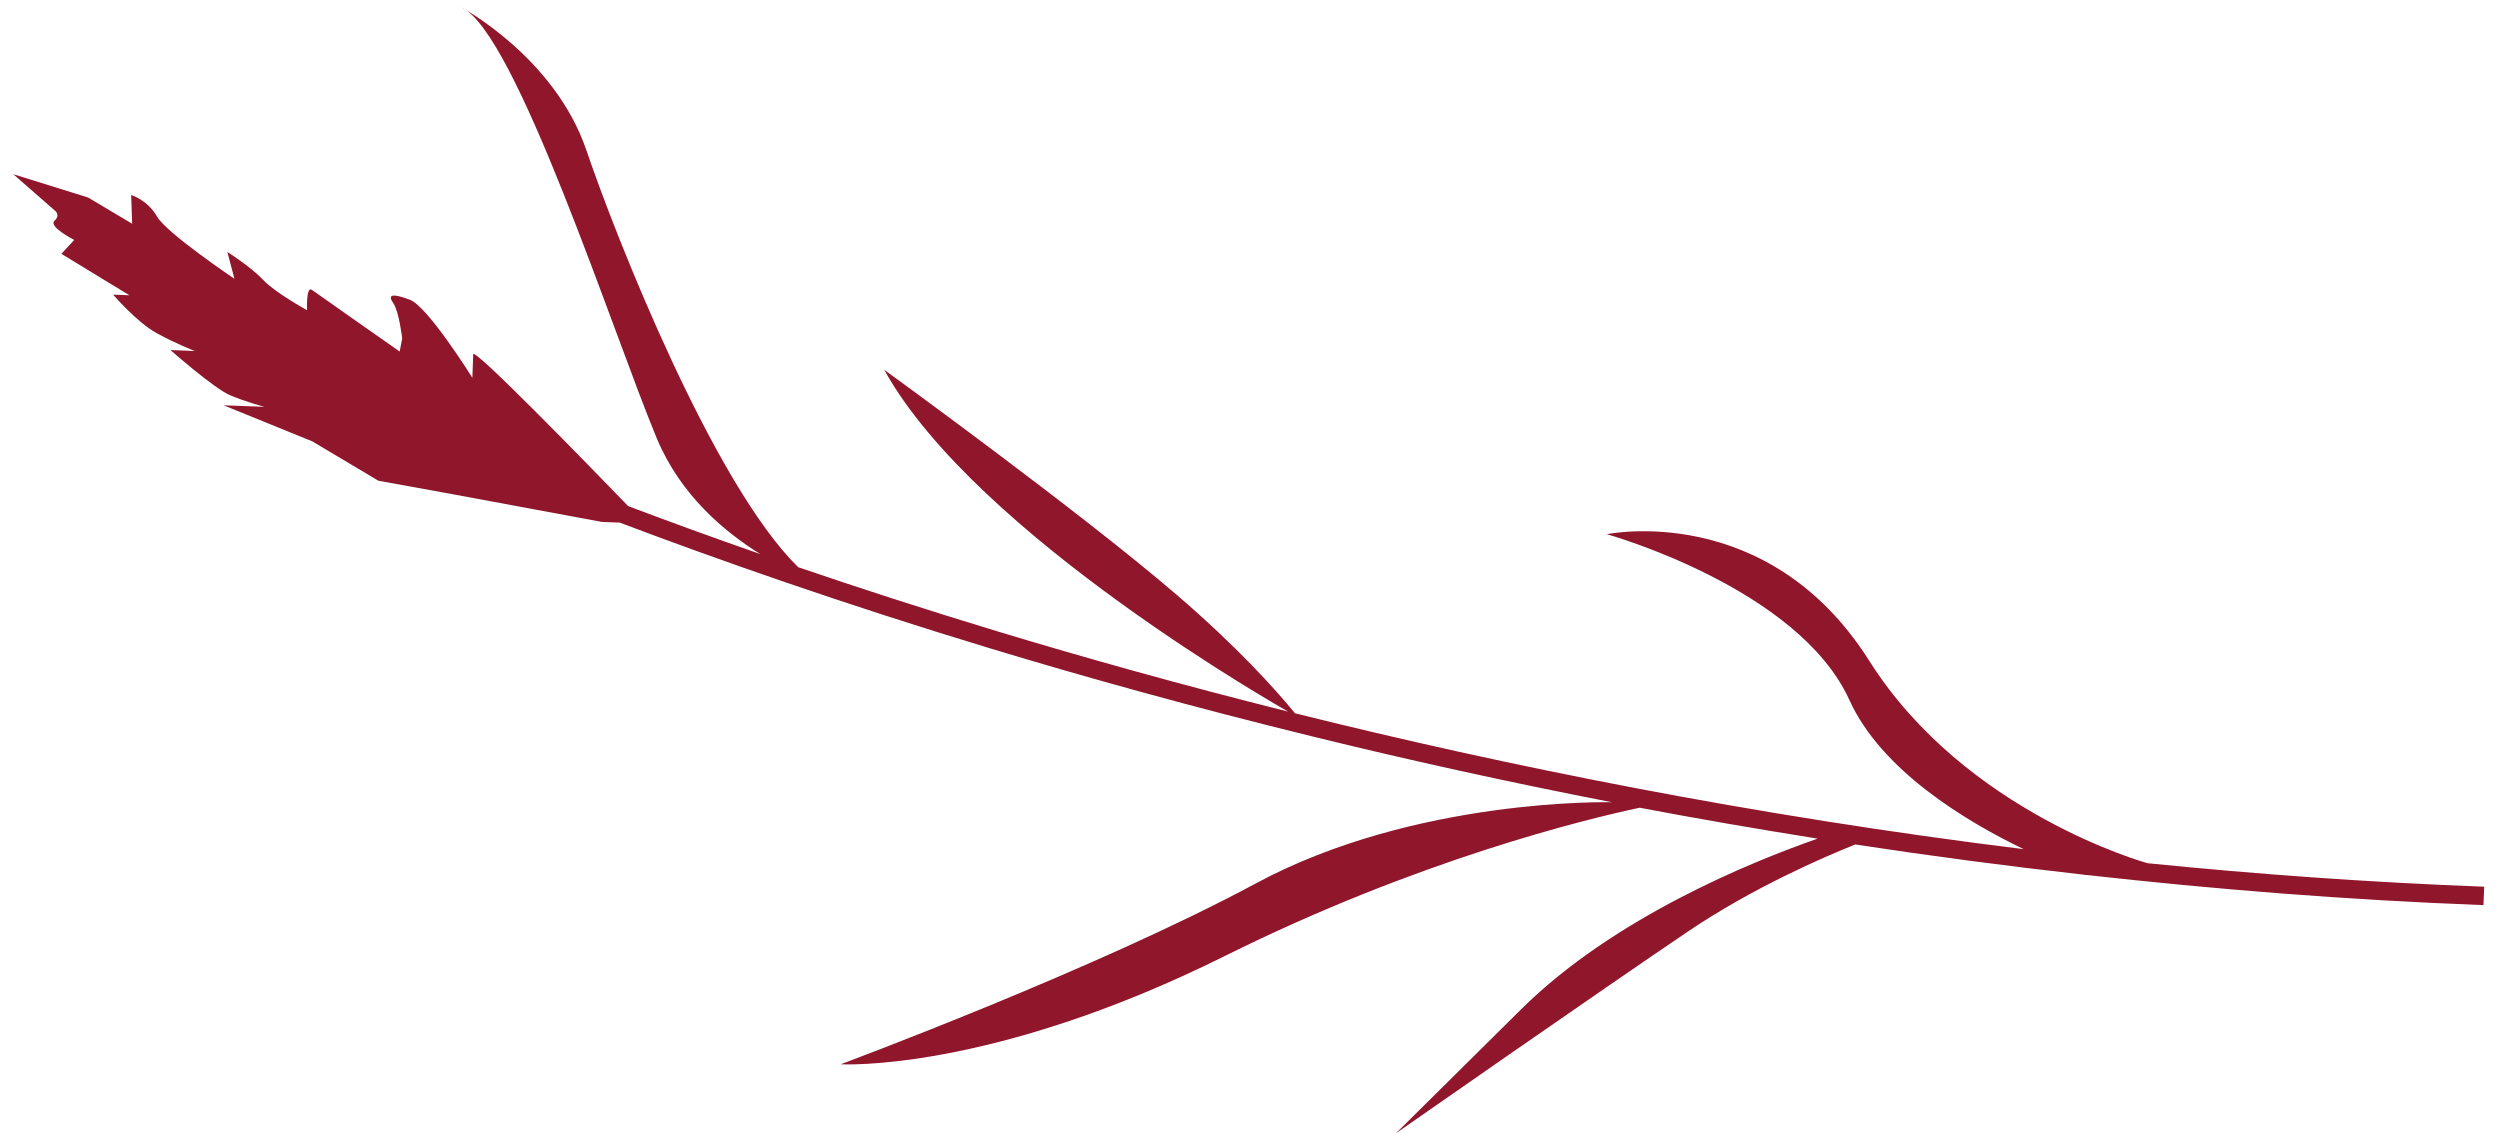 <?xml version="1.0" encoding="utf-8"?>
<!-- Generator: Adobe Illustrator 15.0.0, SVG Export Plug-In . SVG Version: 6.00 Build 0)  -->
<!DOCTYPE svg PUBLIC "-//W3C//DTD SVG 1.1//EN" "http://www.w3.org/Graphics/SVG/1.1/DTD/svg11.dtd">
<svg version="1.1" id="Layer_1" xmlns="http://www.w3.org/2000/svg" xmlns:xlink="http://www.w3.org/1999/xlink" x="0px" y="0px"
	 width="117.556px" height="53.292px" viewBox="0 0 117.556 53.292" enable-background="new 0 0 117.556 53.292"
	 xml:space="preserve">
<path fill="#90162B" d="M116.813,41.695c-5.411-0.204-10.7-0.587-15.833-1.105c-0.023-0.007-8.557-2.355-13.083-9.517
	c-4.77-7.545-12.34-5.953-12.34-5.953s9.002,2.507,11.404,7.794c1.496,3.3,5.44,5.686,8.195,7.015
	c-12.771-1.577-24.411-3.934-34.263-6.389c-0.944-1.154-2.729-3.135-5.566-5.573c-4.567-3.926-13.75-10.579-13.75-10.579
	C45.9,25.206,60.57,33.461,60.57,33.461v0.001c-5.055-1.266-9.634-2.553-13.65-3.769c-3.392-1.027-6.525-2.045-9.389-3.023
	c-3.984-3.905-8.555-15.48-9.958-19.605c-1.494-4.388-5.884-6.72-5.884-6.72c2.56,1.108,7.146,15.36,9.198,20.274
	c1.117,2.672,3.189,4.396,4.865,5.436c-2.275-0.794-4.349-1.551-6.213-2.256c-2.027-2.096-7.273-7.488-7.288-7.139
	c-0.014,0.433-0.039,1.106-0.039,1.106s-2.089-3.352-2.941-3.672c-0.855-0.321-1.052-0.234-0.778,0.163
	c0.273,0.395,0.419,1.652,0.419,1.652l-0.118,0.621c0,0-3.85-2.695-4.126-2.899c-0.282-0.203-0.229,0.956-0.229,0.956
	s-1.511-0.829-2.066-1.427c-0.554-0.598-1.682-1.313-1.682-1.313l0.333,1.262c0,0-3.188-2.142-3.641-2.928
	c-0.452-0.788-1.216-1.01-1.216-1.01l0.048,1.351L4.144,9.288l-3.52-1.097l1.955,1.71c0,0,0.284,0.204-0.018,0.481
	c-0.299,0.277,0.929,0.9,0.929,0.9l-0.603,0.653c0,0,1.507,0.923,2.354,1.436c0.847,0.513,0.847,0.513,0.847,0.513l-0.77-0.03
	c0,0,1.107,1.295,2.049,1.811c0.944,0.519,1.799,0.841,1.799,0.841L8.015,16.46c0,0,2.049,1.809,2.809,2.128
	c0.755,0.317,1.612,0.542,1.612,0.542l-1.921-0.072l4.172,1.697l3.106,1.85l3.35,0.608l7.167,1.33l0.832,0.031
	c4.616,1.747,10.525,3.827,17.51,5.942c4.387,1.328,9.465,2.741,15.08,4.118l0.009,0.01c0,0-0.005-0.009-0.007-0.009
	c4.371,1.073,9.075,2.12,14.065,3.089l-0.044-0.001c0,0-9.185-0.232-16.701,3.816c-7.518,4.048-19.527,8.506-19.527,8.506
	s7.012,0.408,18.074-5.095c9.076-4.516,16.954-6.427,19.497-6.969c2.711,0.513,5.509,0.998,8.37,1.453
	c-3.118,1.089-9.586,3.713-13.929,8.014c-5.902,5.844-5.902,5.844-5.902,5.844s9.689-6.76,13.741-9.495
	c3.034-2.051,6.374-3.493,7.859-4.088c3.488,0.533,7.083,1.009,10.764,1.423c0.015,0.004,0.045,0.015,0.045,0.015l0.034-0.007
	c6.025,0.675,12.271,1.179,18.698,1.421L116.813,41.695z"/>
</svg>
